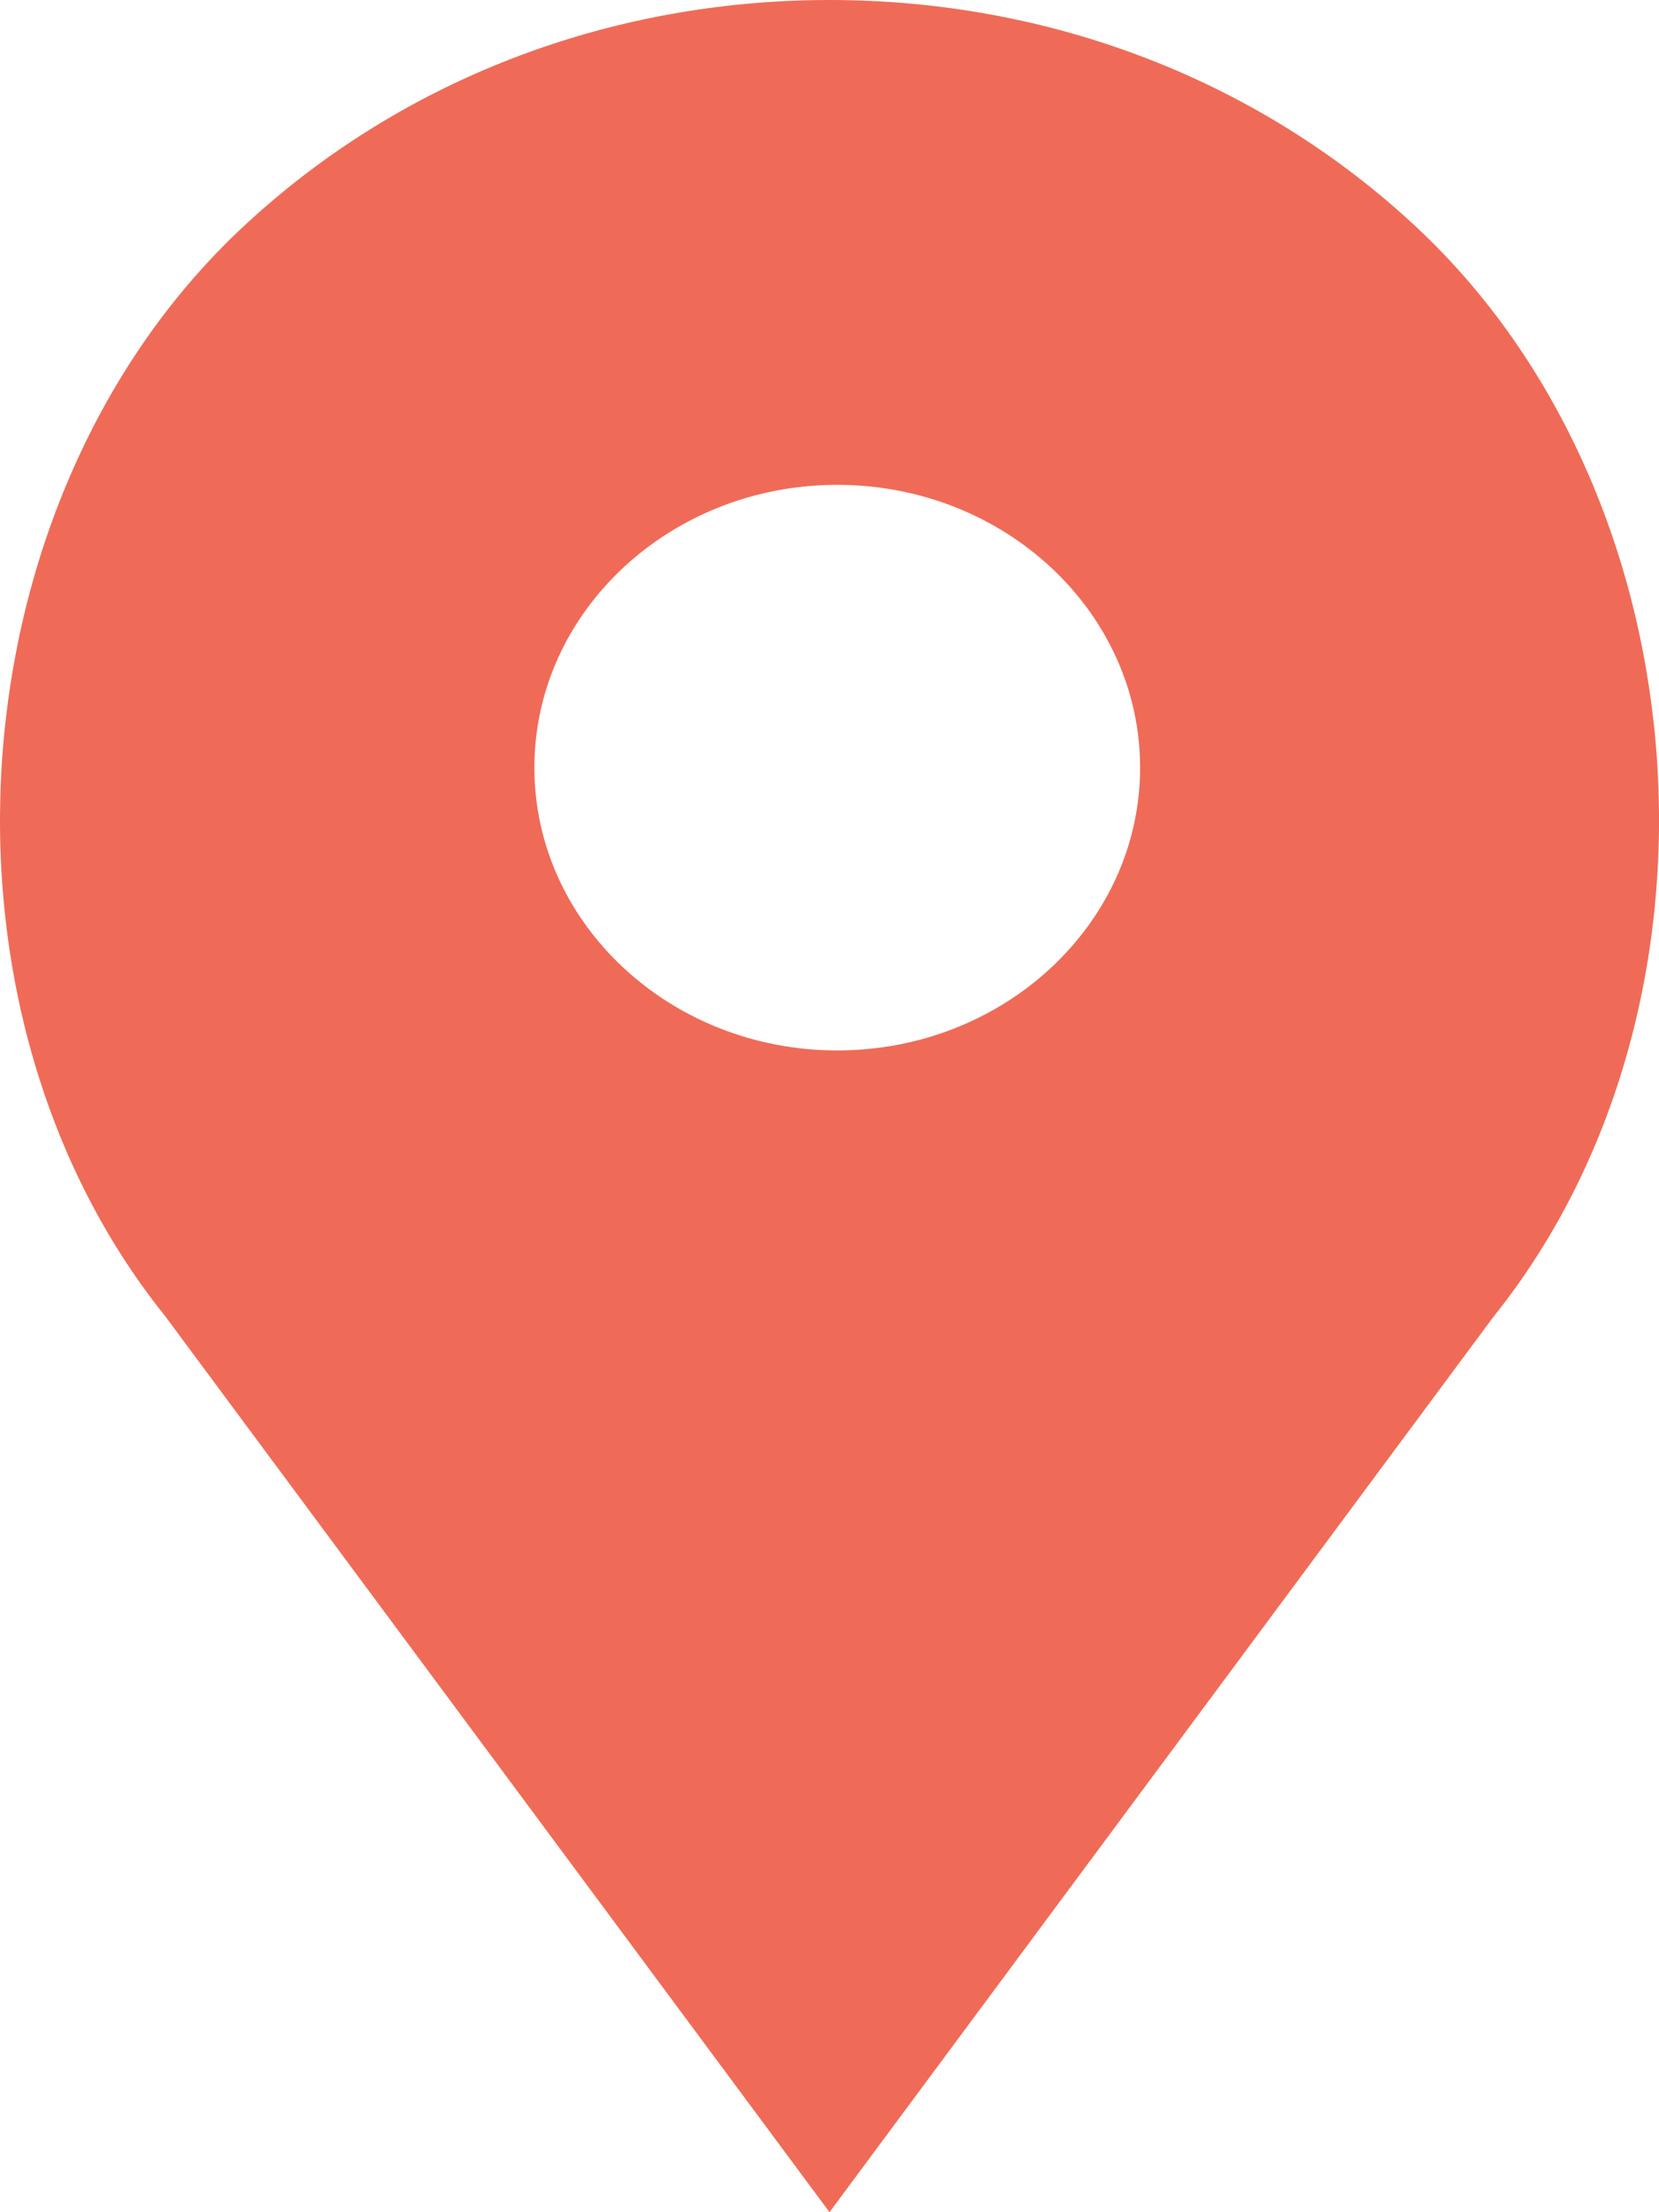 <?xml version="1.0" encoding="UTF-8"?> <svg xmlns="http://www.w3.org/2000/svg" width="9" height="12" viewBox="0 0 9 12" fill="none"> <path d="M7.683 1.231C6.833 0.437 5.702 0 4.5 0C3.298 0 2.168 0.437 1.318 1.231C-0.255 2.7 -0.45 5.463 0.895 7.138L4.5 12L8.101 7.144C9.451 5.463 9.256 2.7 7.683 1.231ZM4.542 5.698C3.636 5.698 2.899 5.01 2.899 4.164C2.899 3.318 3.636 2.63 4.542 2.63C5.448 2.63 6.185 3.318 6.185 4.164C6.185 5.01 5.448 5.698 4.542 5.698Z" fill="#EF6B57"></path> </svg> 
